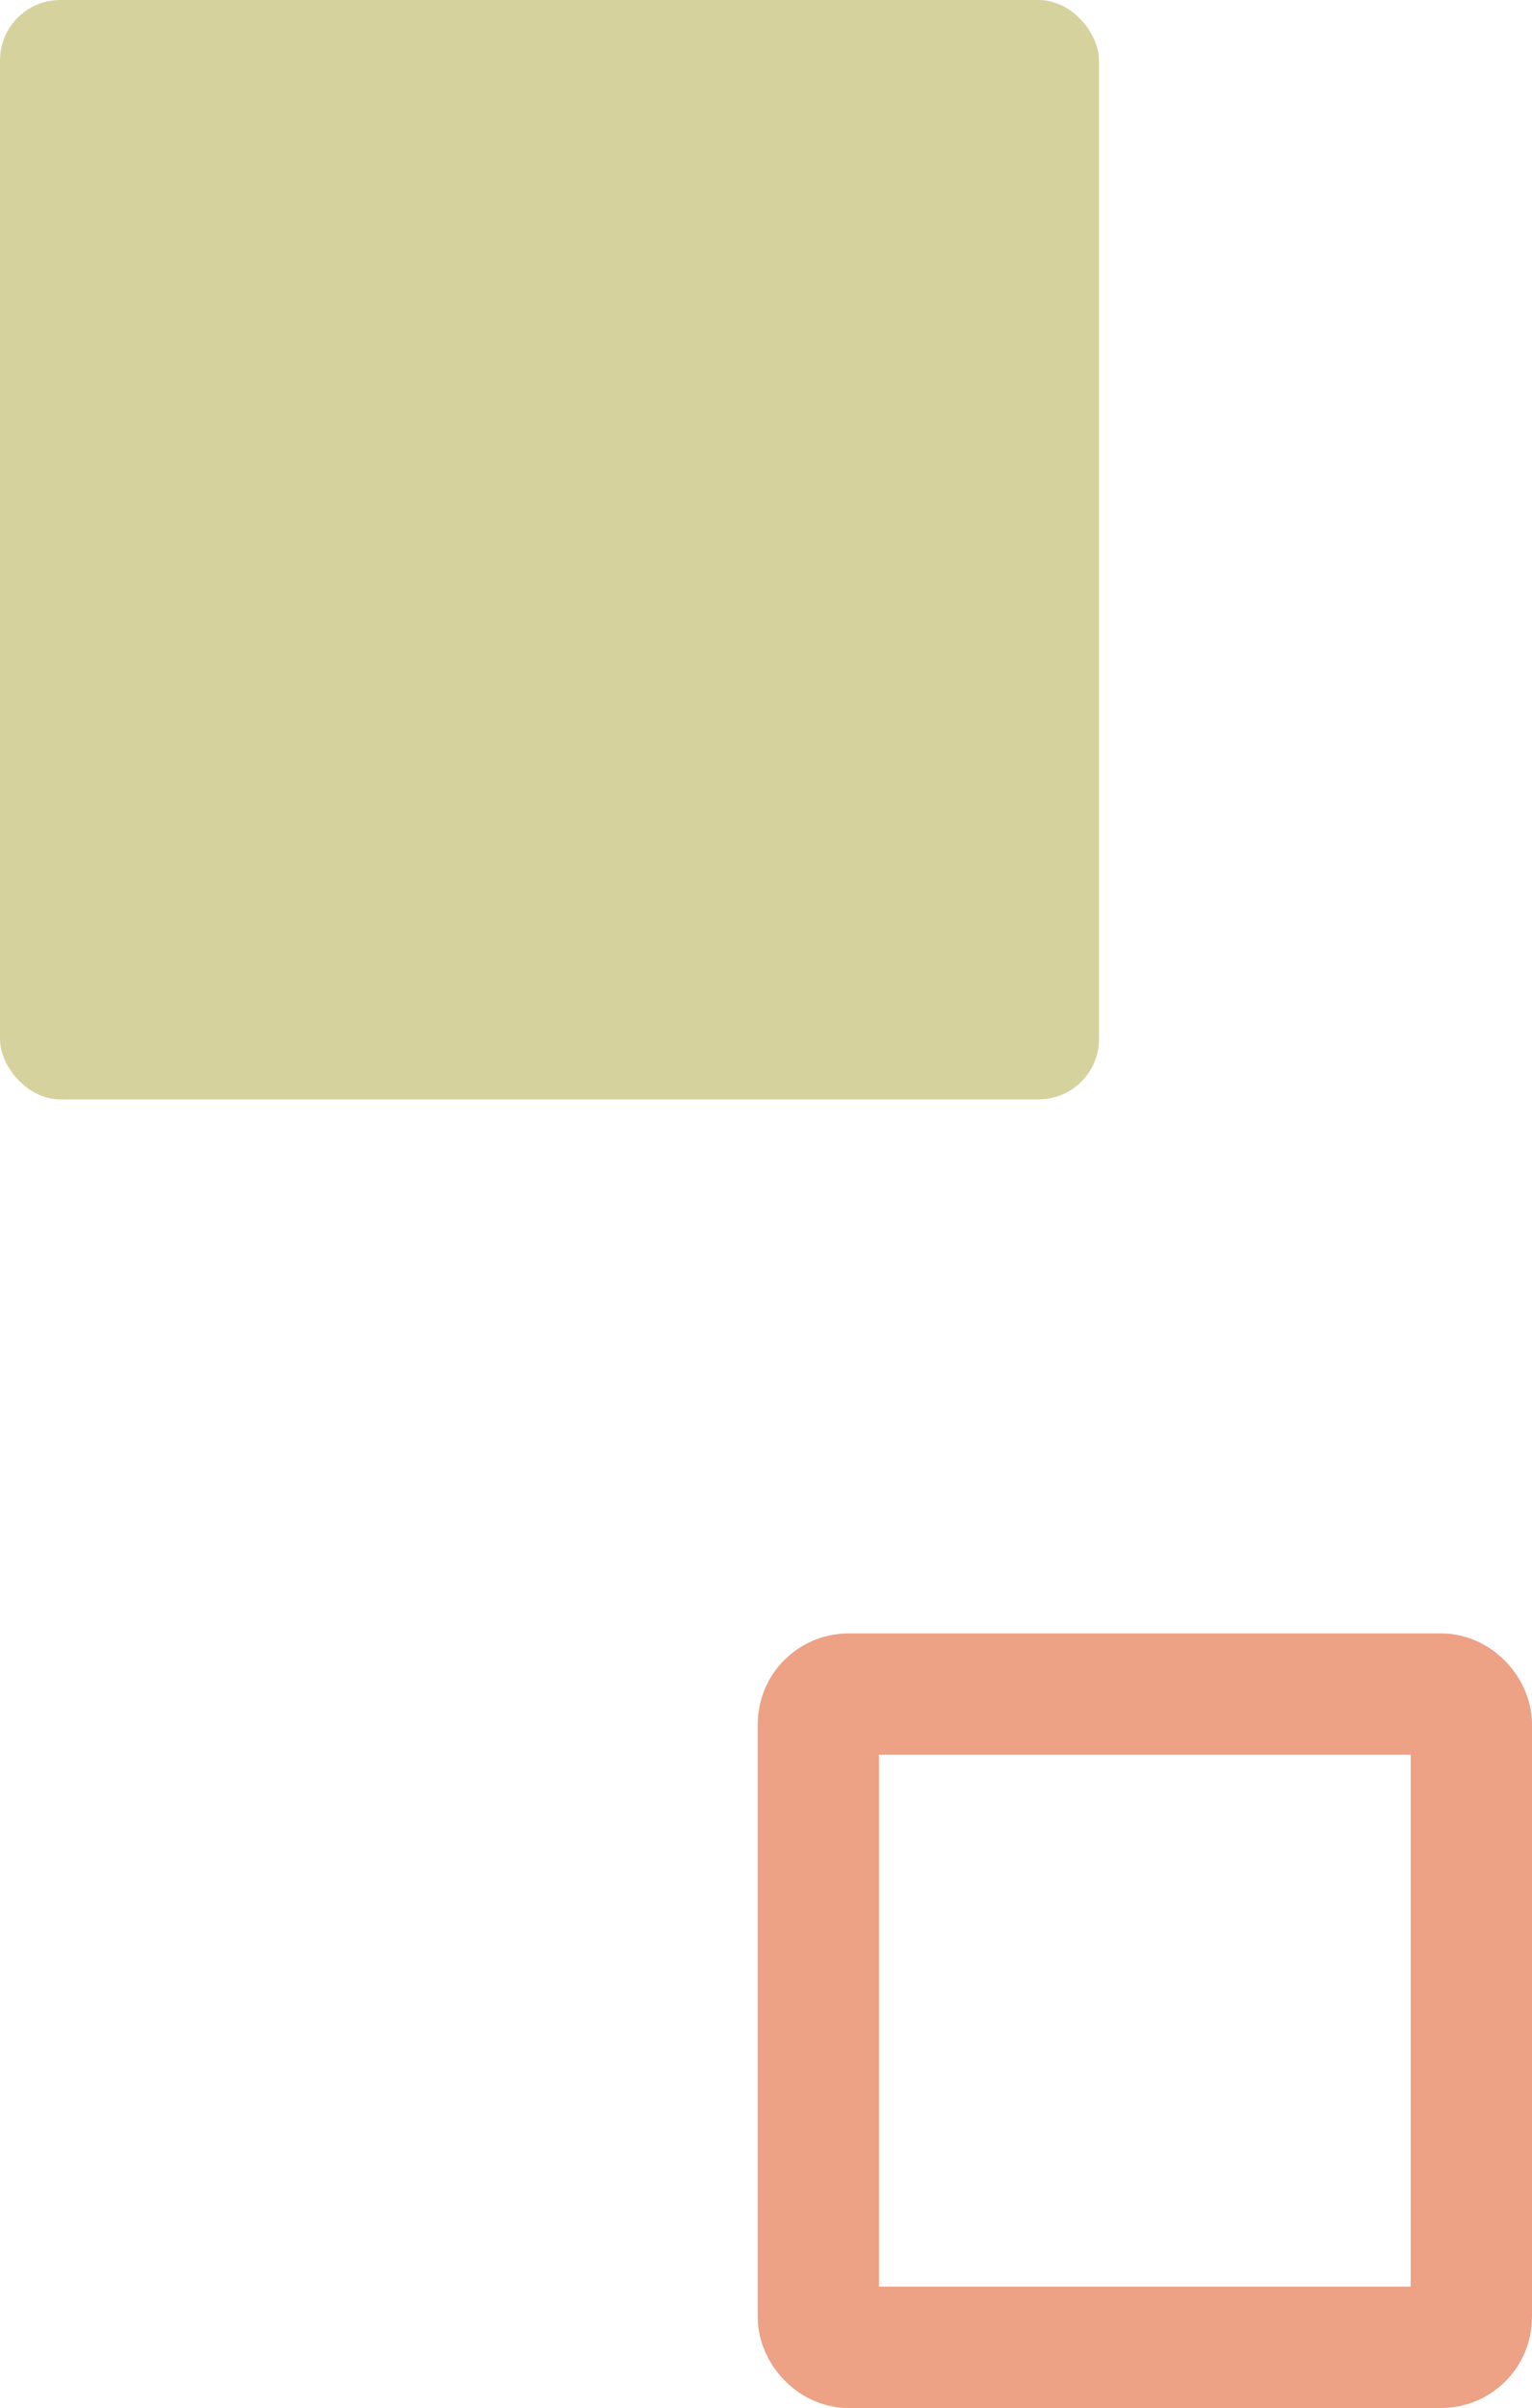 <svg xmlns="http://www.w3.org/2000/svg" id="_&#x30EC;&#x30A4;&#x30E4;&#x30FC;_2" viewBox="0 0 50.77 79.77"><defs><style>.cls-1{fill:none;stroke:#eda185;stroke-miterlimit:10;stroke-width:4.02px;}.cls-2{fill:#d6d29d;stroke-width:0px;}</style></defs><g id="_&#x30EC;&#x30A4;&#x30E4;&#x30FC;_1-2"><g id="_&#x30EC;&#x30A4;&#x30E4;&#x30FC;_1-2"><rect class="cls-2" width="36.42" height="36.42" rx="2" ry="2"></rect><rect class="cls-1" x="27.12" y="56.12" width="21.64" height="21.64" rx="1" ry="1"></rect></g></g></svg>